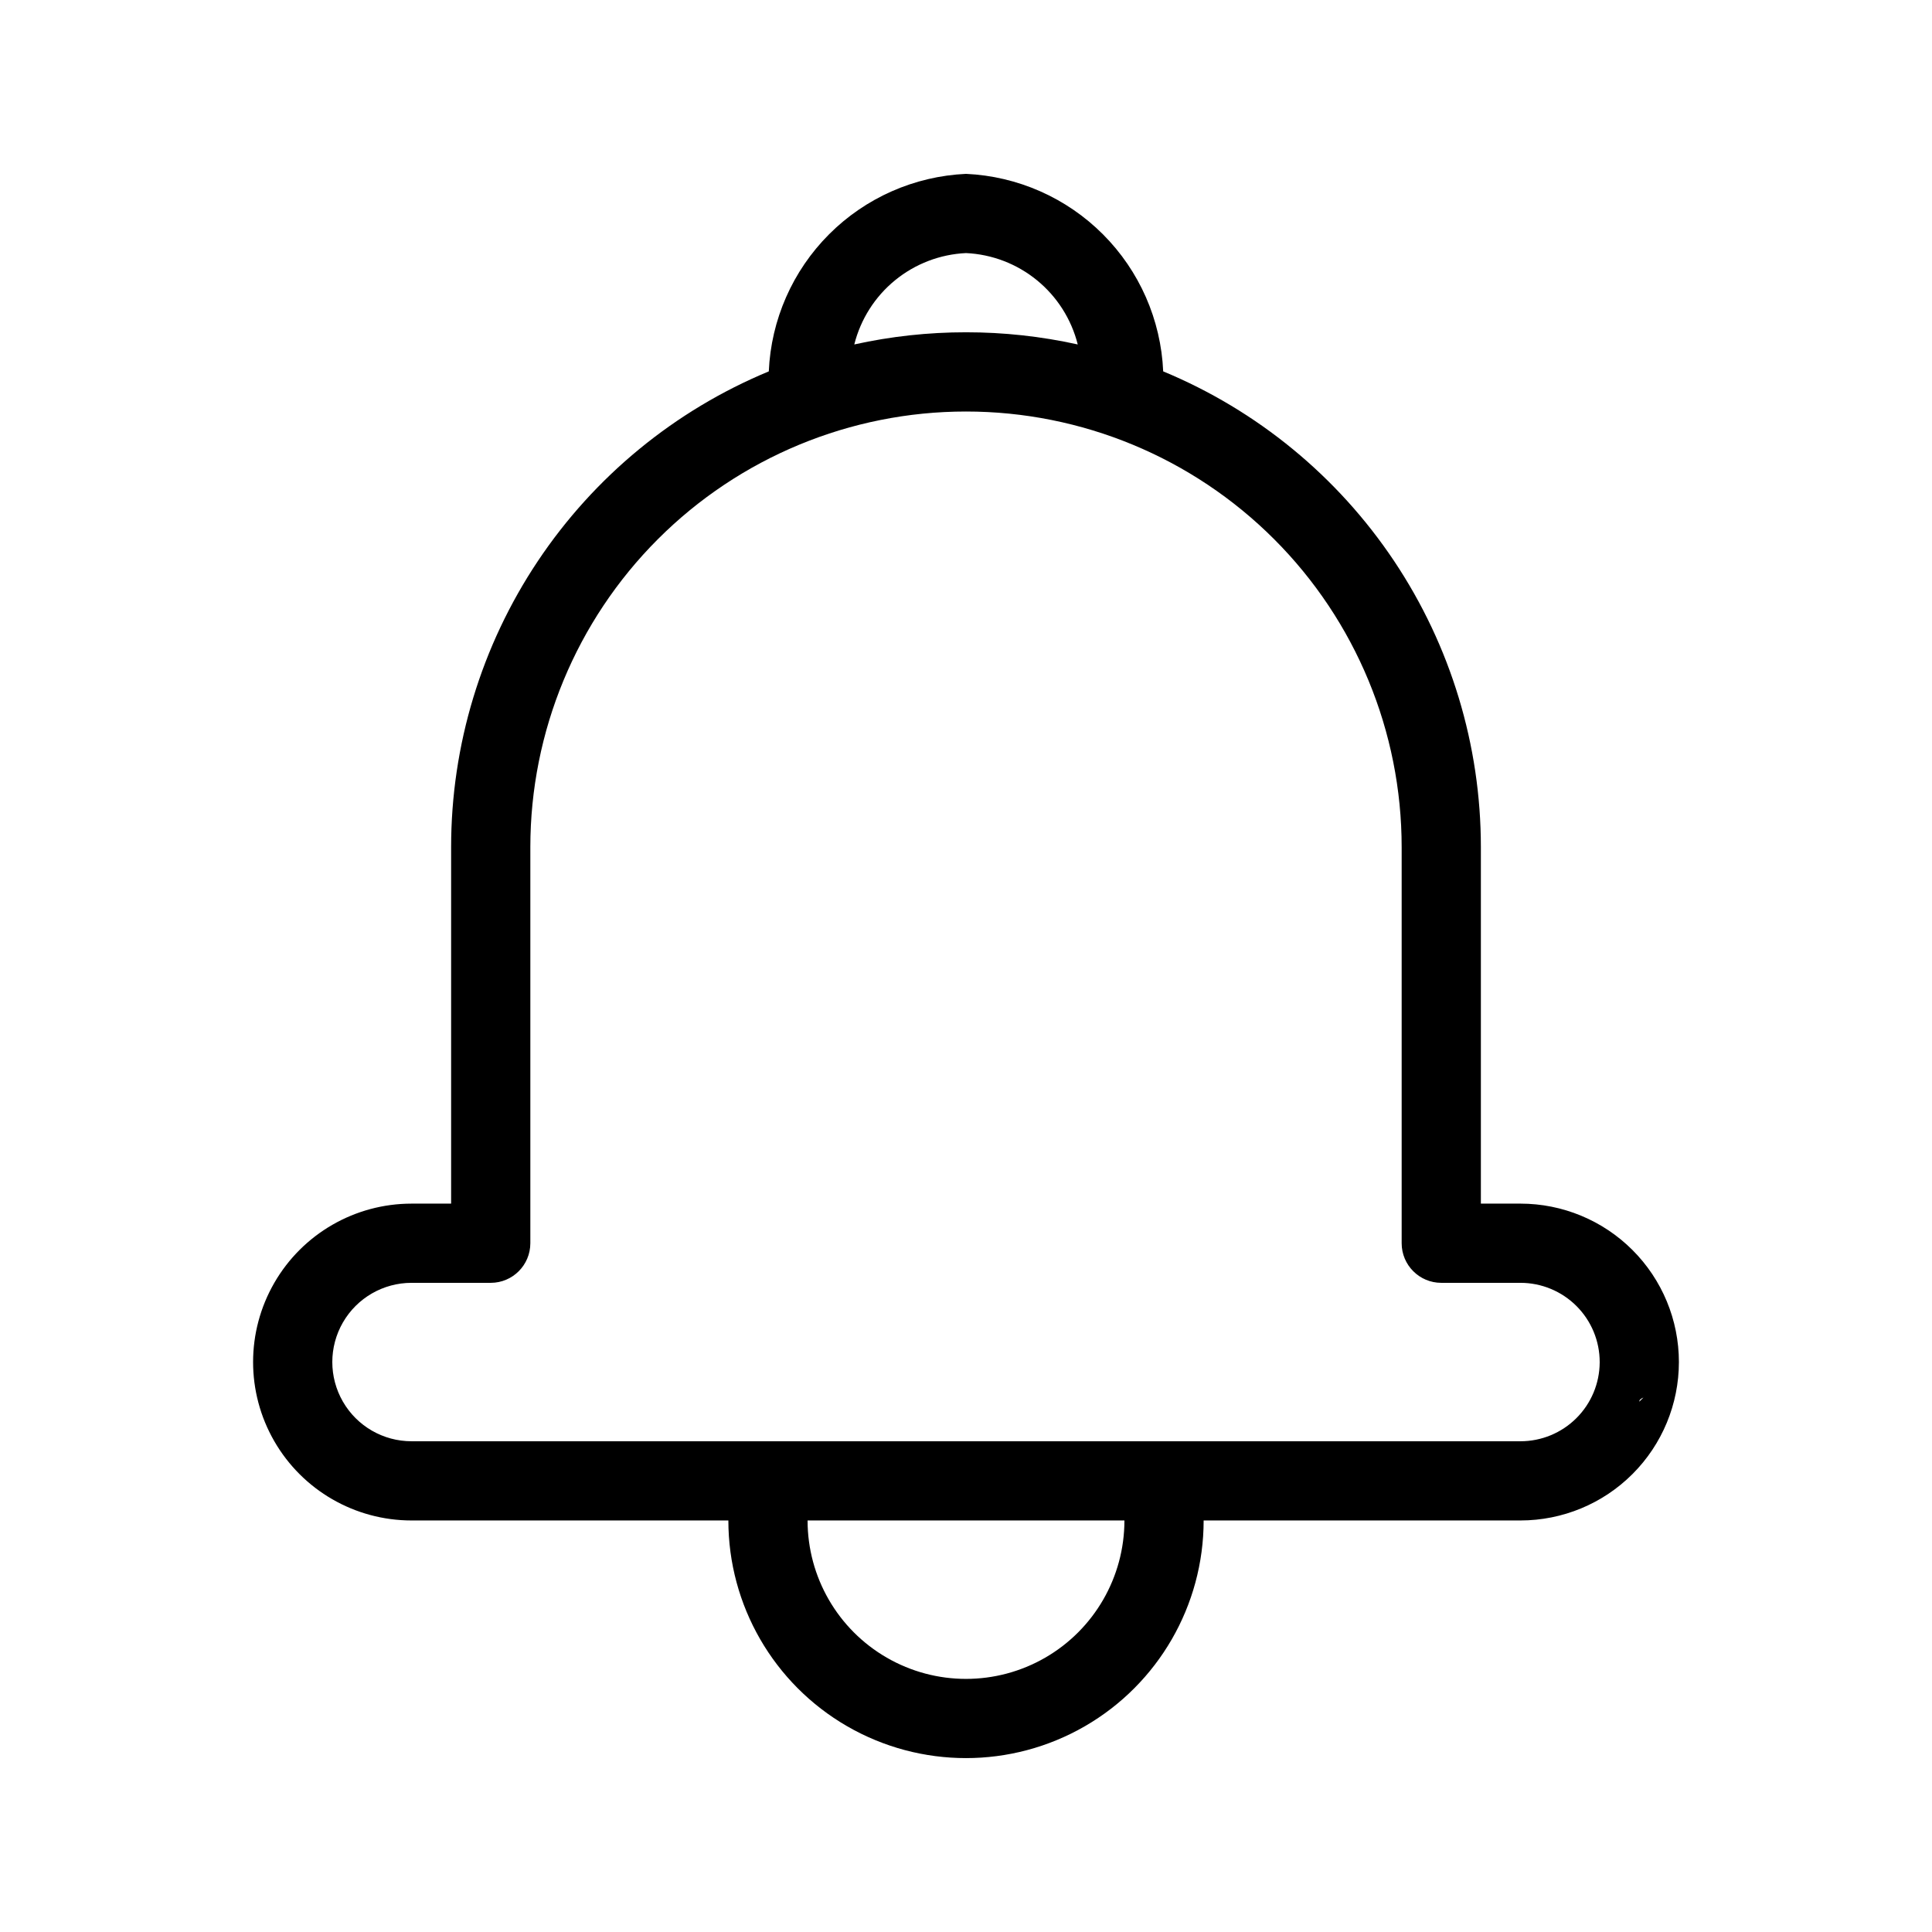 <?xml version="1.0" encoding="UTF-8"?>
<!-- The Best Svg Icon site in the world: iconSvg.co, Visit us! https://iconsvg.co -->
<svg fill="#000000" width="800px" height="800px" version="1.1" viewBox="144 144 512 512" xmlns="http://www.w3.org/2000/svg">
 <path d="m347.74 242.42c-24.926 10.34-46.227 27.84-61.211 50.281s-22.98 48.82-22.977 75.809v94.465h-10.496c-15 0-28.859 8-36.359 20.988-7.5 12.992-7.5 28.996 0 41.984 7.5 12.992 21.359 20.992 36.359 20.992h83.969c0 22.5 12.004 43.289 31.488 54.539s43.488 11.25 62.977 0c19.484-11.25 31.488-32.039 31.488-54.539h83.969-0.004c11.137-0.004 21.812-4.426 29.684-12.301 7.875-7.871 12.297-18.547 12.301-29.684-0.004-11.133-4.426-21.809-12.301-29.68-7.871-7.875-18.547-12.297-29.684-12.301h-10.496v-94.465c0.004-26.988-7.992-53.367-22.977-75.809s-36.285-39.941-61.211-50.281c-0.598-13.676-6.293-26.633-15.965-36.32s-22.621-15.402-36.293-16.023c-13.676 0.621-26.625 6.336-36.297 16.023s-15.367 22.645-15.965 36.32zm10.277 304.52c0 15 8 28.859 20.992 36.359 12.988 7.5 28.992 7.5 41.984 0 12.988-7.5 20.992-21.359 20.992-36.359zm188.93-20.992h-293.89c-7.5 0-14.43-4-18.18-10.496-3.75-6.492-3.75-14.496 0-20.992 3.75-6.492 10.68-10.496 18.18-10.496h20.992c5.797 0 10.492-4.699 10.496-10.492v-104.96c0-30.621 12.164-59.988 33.816-81.641s51.02-33.816 81.641-33.816 59.984 12.164 81.637 33.816c21.652 21.652 33.816 51.02 33.816 81.641v104.96c0.004 5.793 4.703 10.492 10.496 10.492h20.992c5.57 0.004 10.906 2.215 14.844 6.152s6.148 9.273 6.148 14.84v0.129c-0.035 5.543-2.262 10.852-6.195 14.758-3.93 3.91-9.25 6.106-14.797 6.106zm32.578-11.586c-0.289 0.109-0.559 0.266-0.797 0.461-0.188 0.156-0.293 0.387-0.297 0.629zm-149.91-279.08c-1.684-6.684-5.469-12.645-10.801-17.004-5.332-4.363-11.93-6.891-18.809-7.211-6.883 0.32-13.477 2.848-18.812 7.211-5.332 4.359-9.117 10.32-10.797 17.004 9.723-2.148 19.648-3.231 29.609-3.223 9.957-0.008 19.883 1.074 29.609 3.223z" fill-rule="evenodd"/>
</svg>